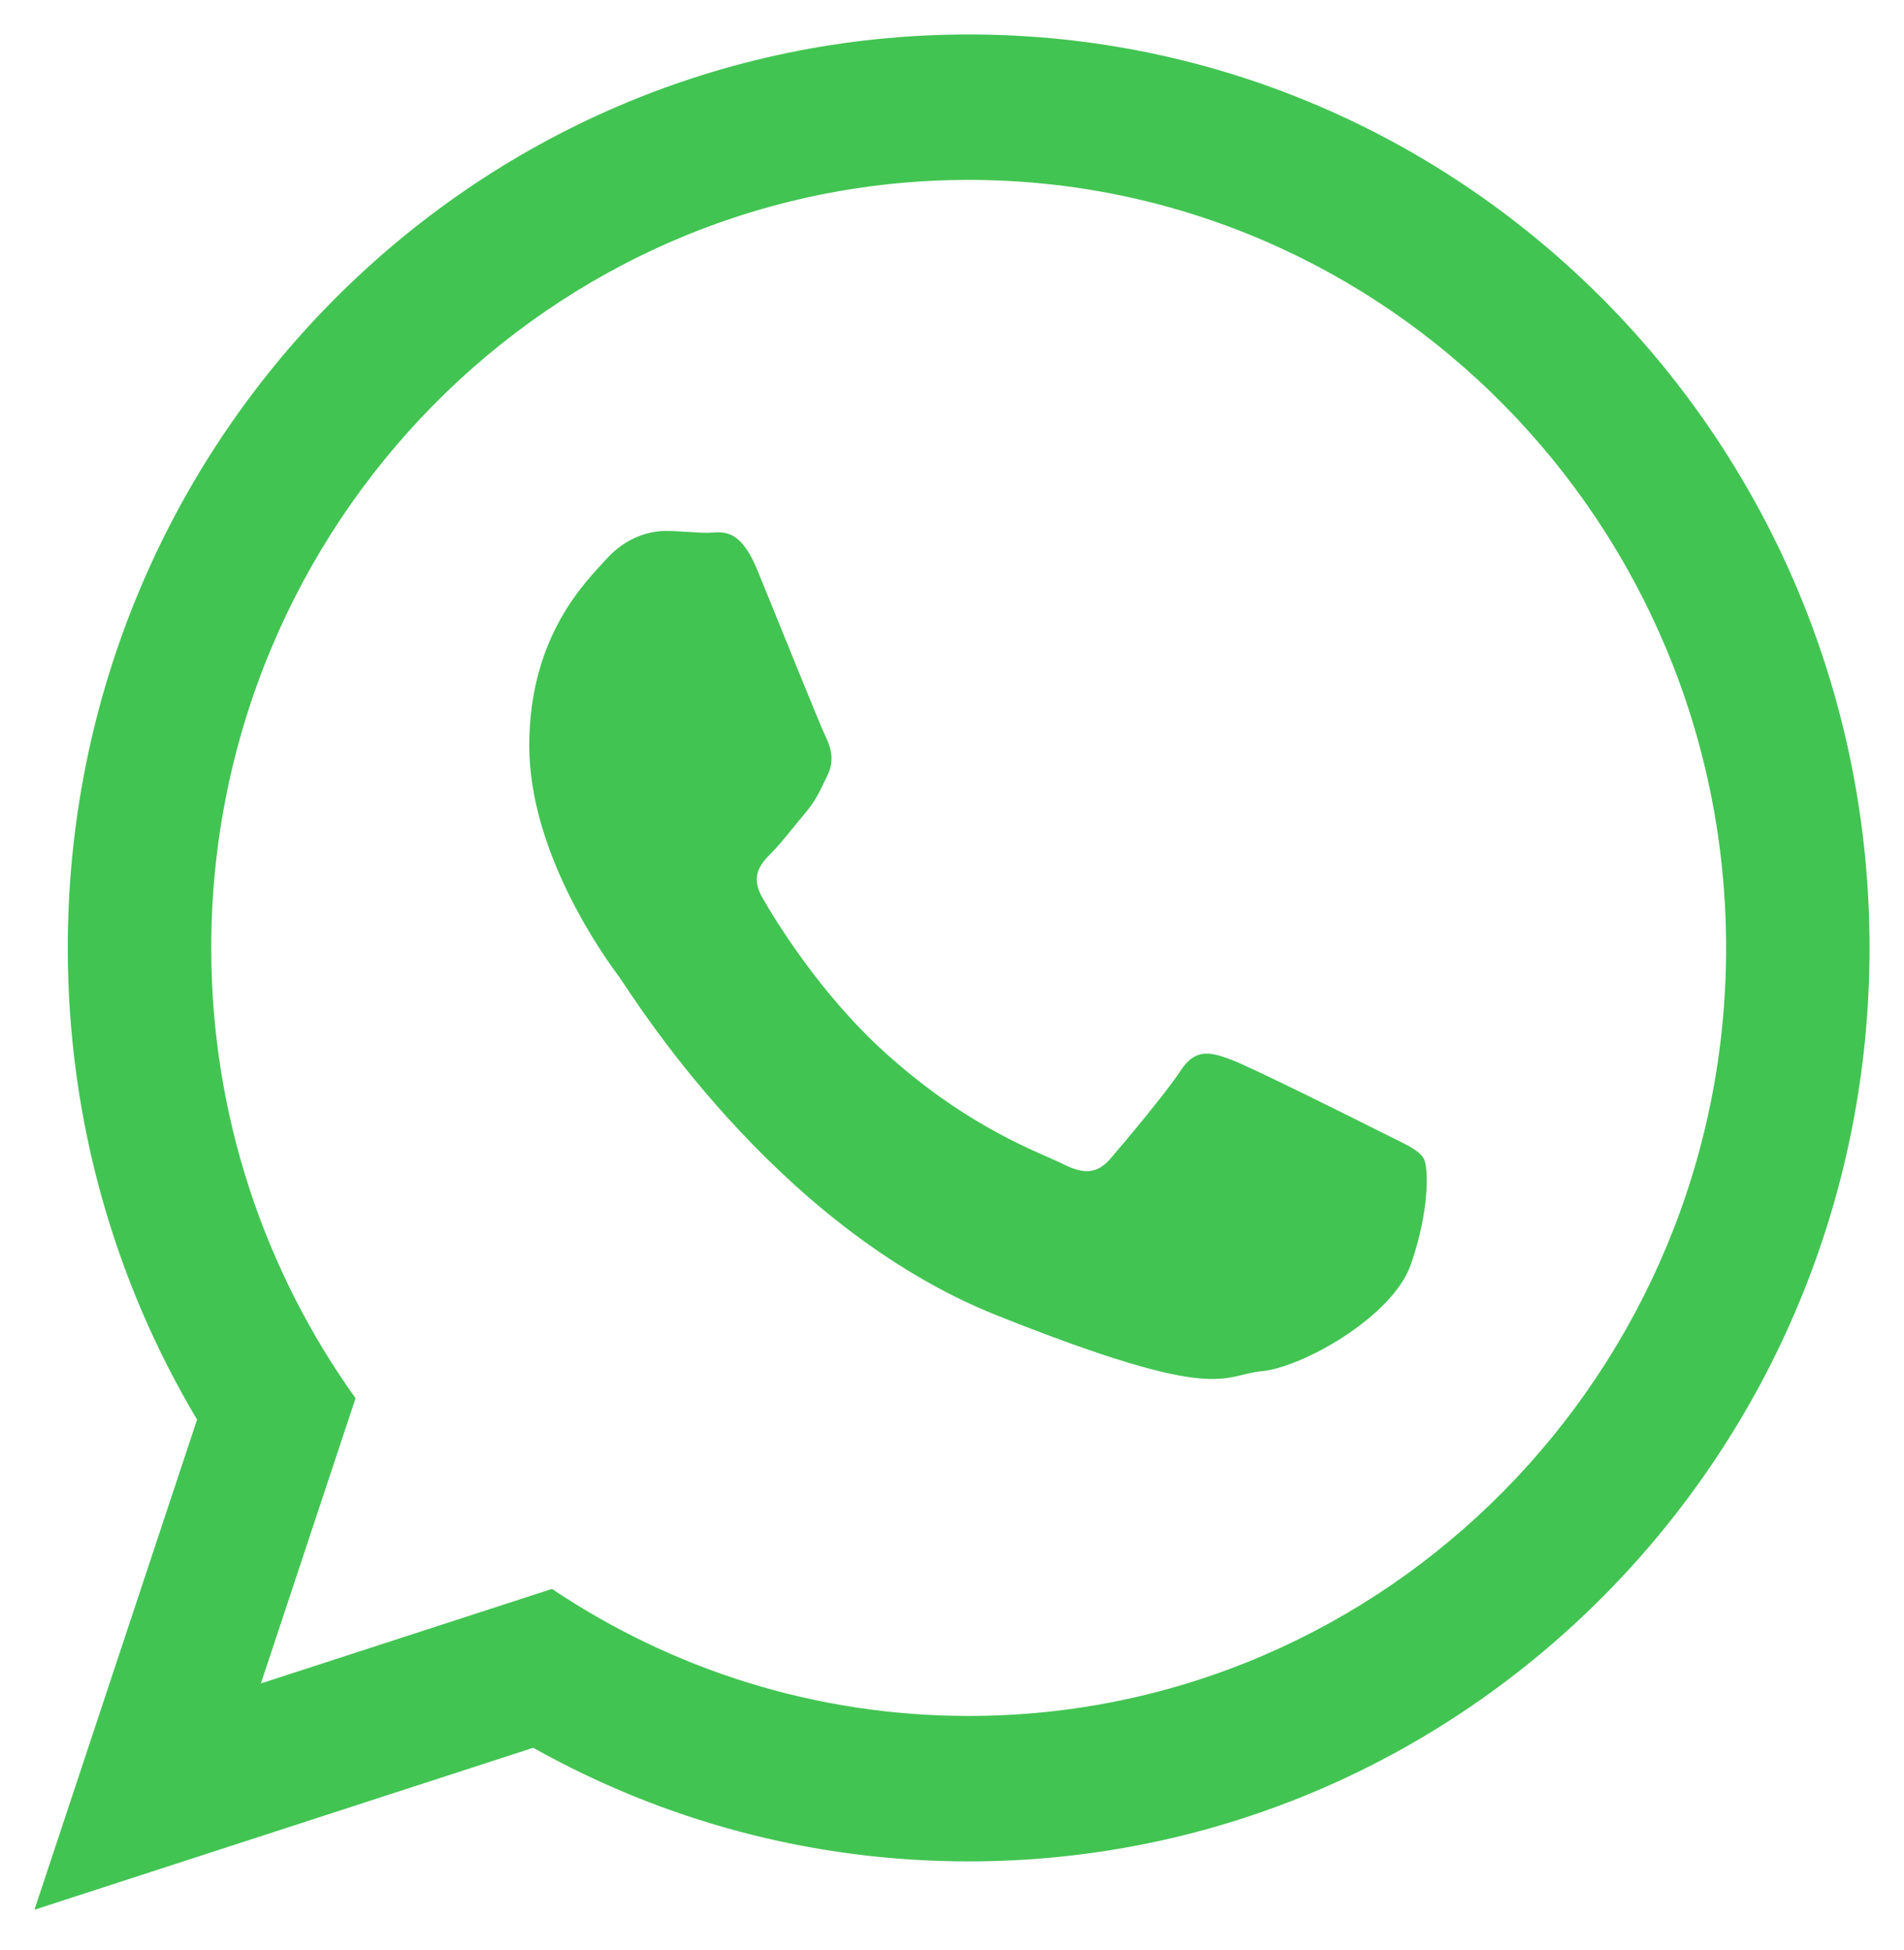 <svg width="42" height="43" viewBox="0 0 42 43" fill="none" xmlns="http://www.w3.org/2000/svg">
    <path d="M41.24 20.907C41.24 32.034 32.344 41.054 21.368 41.054C17.883 41.054 14.61 40.145 11.762 38.548L0.76 42.12L4.347 31.31C2.537 28.274 1.495 24.714 1.495 20.907C1.495 9.78 10.392 0.76 21.368 0.76C32.344 0.76 41.24 9.78 41.24 20.907ZM21.368 3.968C12.154 3.968 4.66 11.567 4.66 20.907C4.66 24.613 5.843 28.046 7.843 30.838L5.755 37.129L12.176 35.044C14.814 36.814 17.974 37.846 21.368 37.846C30.58 37.846 38.076 30.248 38.076 20.908C38.076 11.568 30.581 3.968 21.368 3.968ZM31.403 25.547C31.28 25.342 30.956 25.218 30.469 24.971C29.981 24.724 27.586 23.529 27.141 23.365C26.694 23.2 26.368 23.118 26.044 23.612C25.72 24.106 24.786 25.218 24.501 25.547C24.217 25.878 23.933 25.919 23.446 25.672C22.959 25.425 21.39 24.903 19.529 23.221C18.081 21.912 17.103 20.296 16.819 19.802C16.535 19.307 16.789 19.04 17.033 18.795C17.252 18.573 17.52 18.218 17.764 17.93C18.008 17.641 18.089 17.436 18.25 17.106C18.413 16.776 18.332 16.488 18.21 16.24C18.088 15.994 17.113 13.563 16.707 12.575C16.302 11.586 15.897 11.751 15.612 11.751C15.328 11.751 15.003 11.71 14.678 11.71C14.353 11.71 13.825 11.833 13.379 12.327C12.933 12.822 11.675 14.017 11.675 16.446C11.675 18.876 13.419 21.224 13.663 21.553C13.907 21.882 17.032 27.031 21.984 29.009C26.937 30.985 26.937 30.326 27.83 30.243C28.723 30.161 30.711 29.049 31.119 27.896C31.524 26.742 31.524 25.753 31.403 25.547Z"
          fill="#42C452"/>
</svg>
